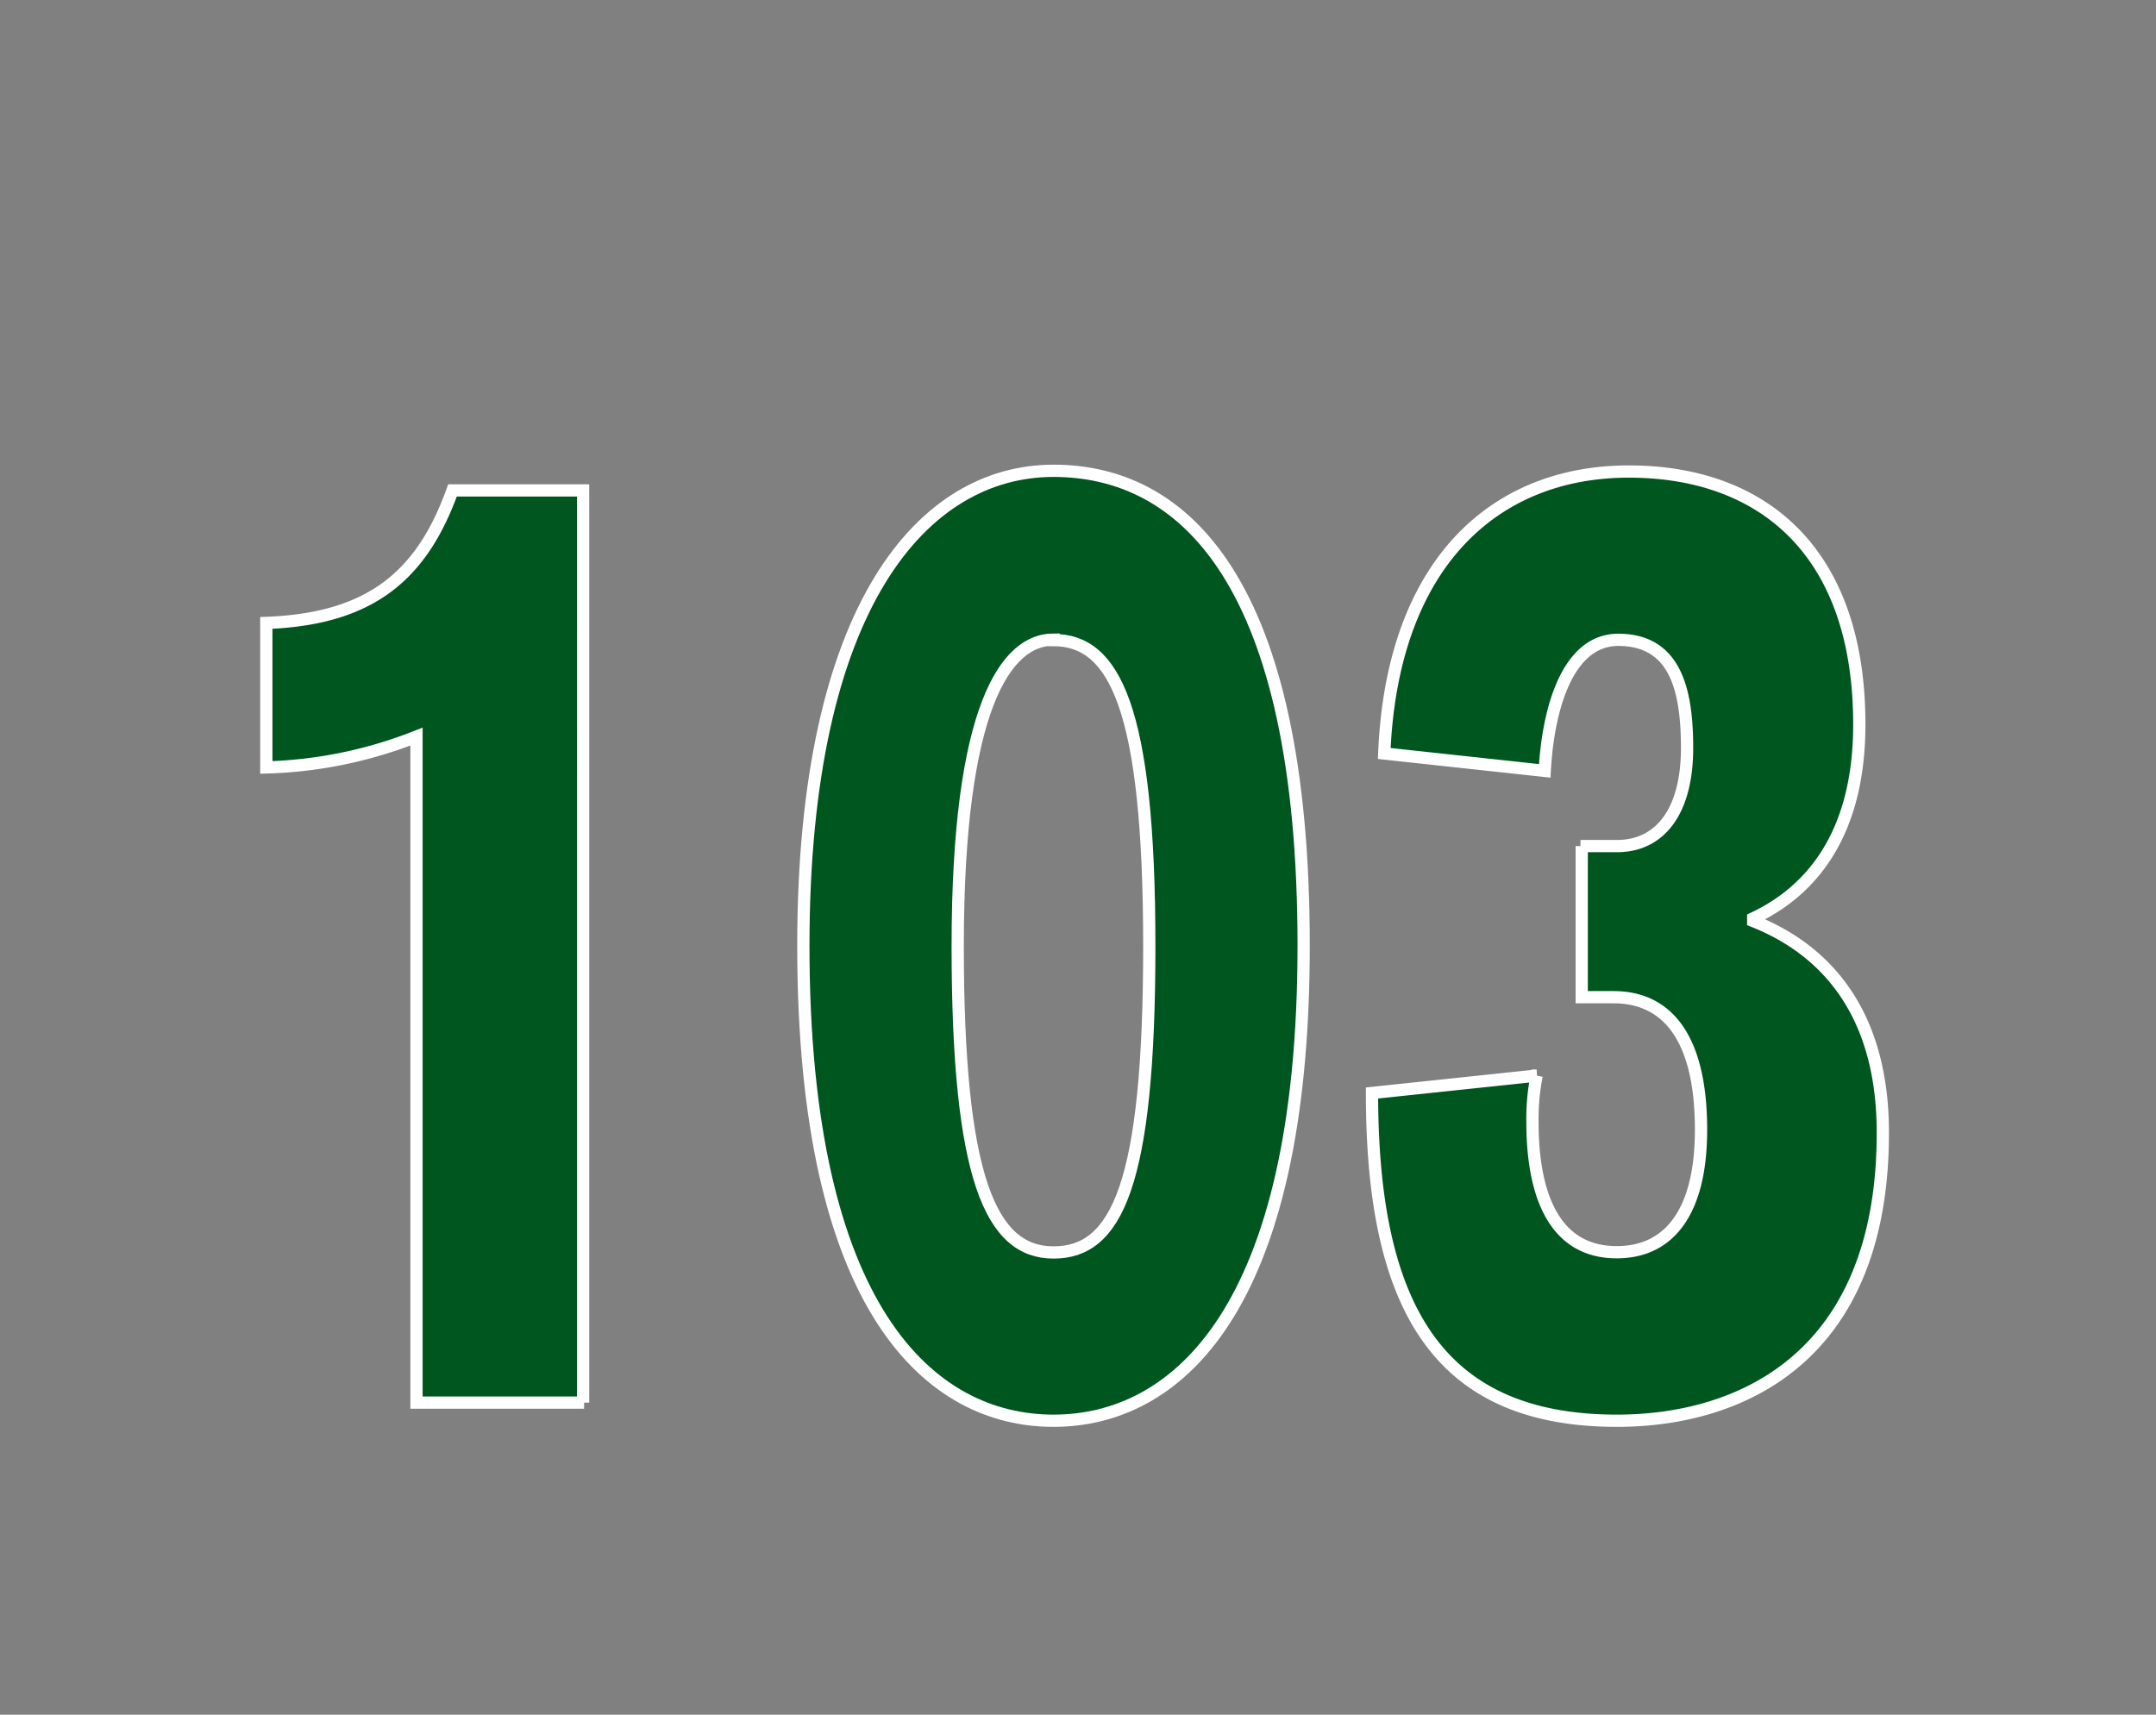 <svg id="d698726e-89cb-4e48-9724-633c31bb6be5" data-name="レイヤー 1" xmlns="http://www.w3.org/2000/svg" viewBox="0 0 88 70"><rect x="0" y="0" width="88" height="70" fill="#808080" stroke="none"/><title>num</title><path d="M23.84,57.26H17V30.07a18,18,0,0,1-6.13,1.26v-5.9c4.24-.16,6.34-1.91,7.6-5.41h5.33V57.26Z" style="fill:#00561f;stroke:#fff;stroke-miterlimit:10;stroke-width:0.5px"/><path d="M43,58c-5,0-10.21-4.48-10.21-19.39,0-13.93,4.91-19.39,10.21-19.39s10.21,4.48,10.21,19.39S48,58,43,58Zm0-31.89c-1.93,0-3.91,2.73-3.91,12.51,0,9.45,1.34,12.51,3.91,12.51s3.91-2.73,3.91-12.51S45.47,26.13,43,26.13Z" style="fill:#00561f;stroke:#fff;stroke-miterlimit:10;stroke-width:0.5px"/><path d="M64.51,34.54H66c1.76,0,2.86-1.42,2.86-4,0-2.35-.46-4.42-2.81-4.42-2.06,0-2.86,2.79-3,5.35l-6.55-.71C56.82,23,61,19.25,66.48,19.25s9.41,3.28,9.41,10.32c0,4.53-2,6.83-4.33,7.92V37.6c3.19,1.26,5.29,4,5.29,8.63C76.86,55.46,71,58,66,58c-7.31,0-10-4.64-10-13.38l6.72-.71a9,9,0,0,0-.17,1.91c0,2.73.76,5.3,3.44,5.3,2.14,0,3.44-1.64,3.44-5,0-3.77-1.39-5.41-3.57-5.41h-1.3V34.54Z" style="fill:#00561f;stroke:#fff;stroke-miterlimit:10;stroke-width:0.5px"/></svg>